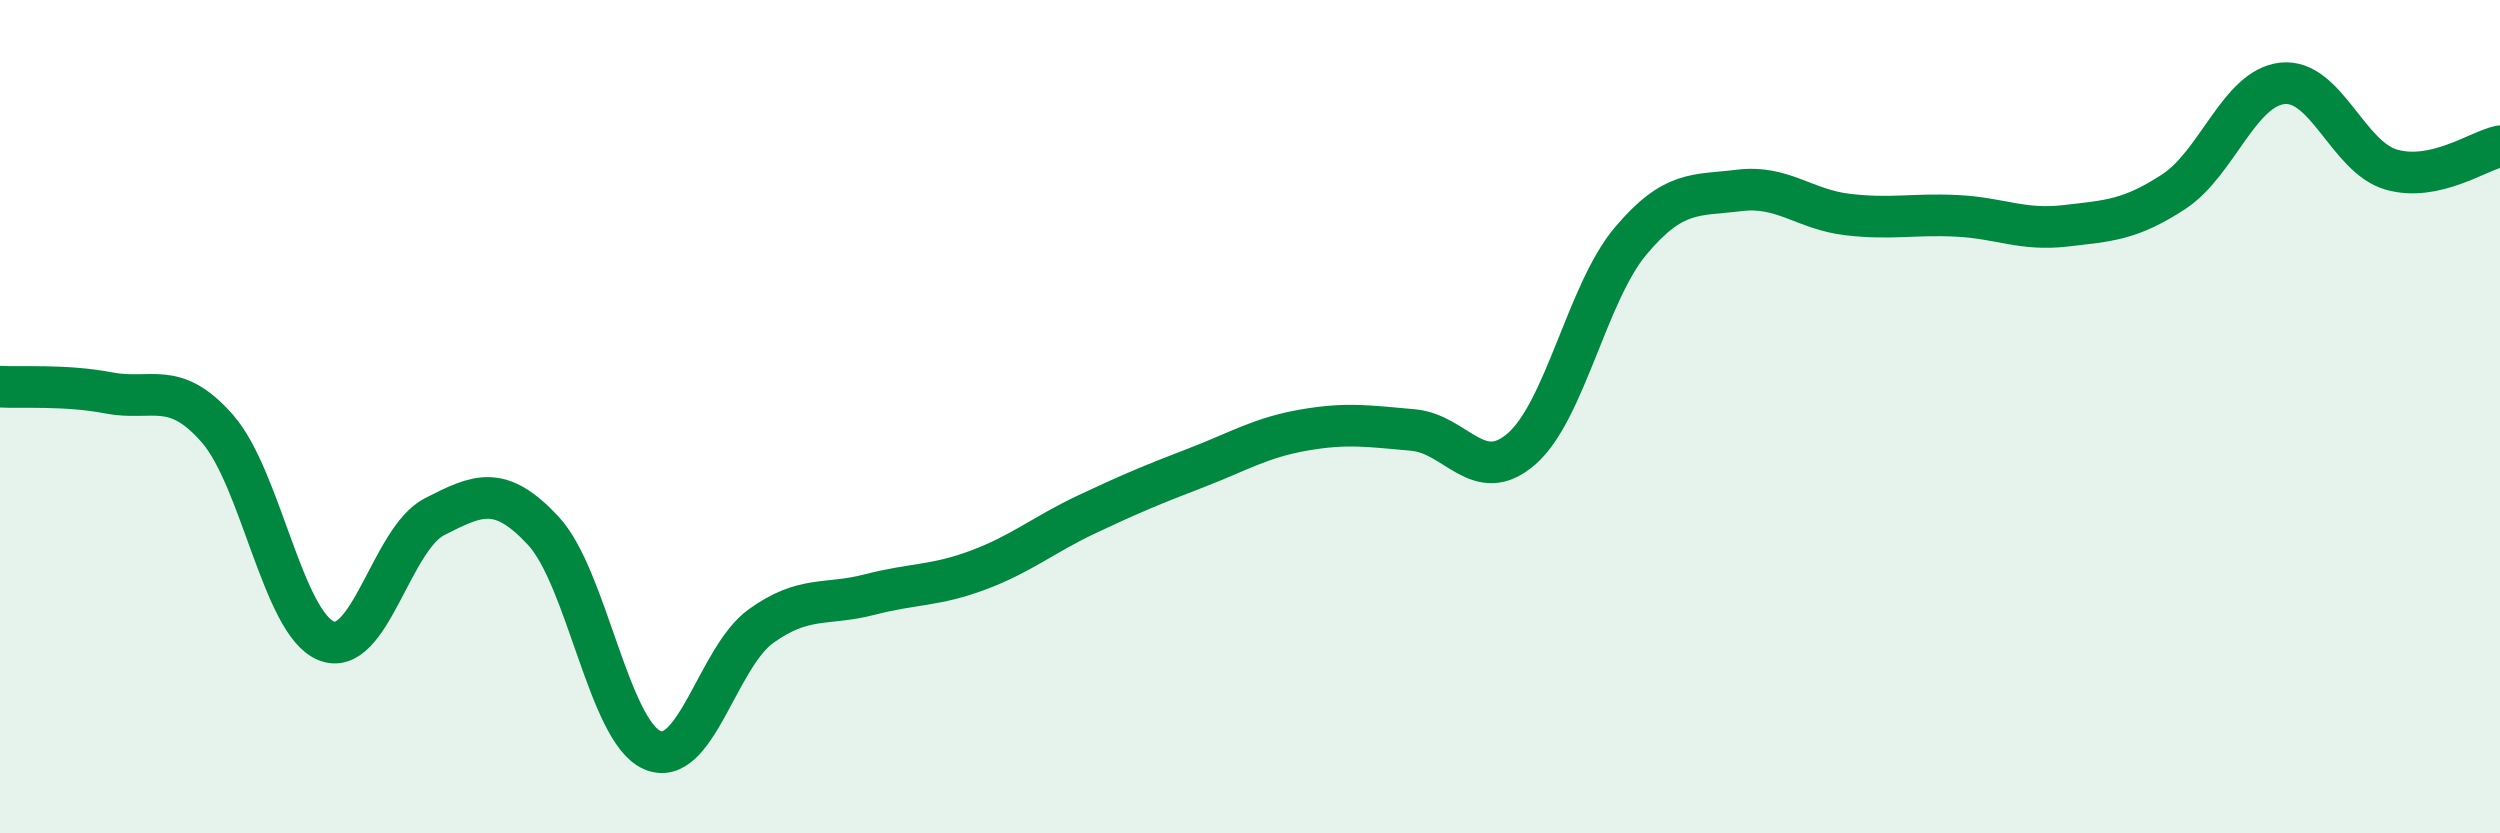 
    <svg width="60" height="20" viewBox="0 0 60 20" xmlns="http://www.w3.org/2000/svg">
      <path
        d="M 0,9.28 C 0.52,9.31 1.57,9.23 2.61,9.43 C 3.65,9.63 4.18,9.1 5.22,10.29 C 6.26,11.48 6.79,14.96 7.83,15.38 C 8.87,15.8 9.39,12.93 10.43,12.4 C 11.47,11.87 12,11.62 13.04,12.74 C 14.08,13.86 14.61,17.54 15.65,18 C 16.69,18.46 17.22,15.78 18.26,15.03 C 19.3,14.28 19.83,14.54 20.87,14.27 C 21.91,14 22.44,14.07 23.48,13.68 C 24.52,13.29 25.05,12.83 26.09,12.34 C 27.13,11.85 27.66,11.63 28.7,11.23 C 29.74,10.83 30.26,10.5 31.3,10.32 C 32.34,10.14 32.87,10.23 33.91,10.32 C 34.95,10.41 35.48,11.68 36.52,10.77 C 37.56,9.86 38.09,7.03 39.13,5.79 C 40.17,4.55 40.7,4.7 41.74,4.57 C 42.78,4.44 43.31,5.03 44.35,5.15 C 45.39,5.27 45.92,5.13 46.96,5.18 C 48,5.23 48.53,5.54 49.57,5.42 C 50.61,5.3 51.13,5.28 52.17,4.6 C 53.21,3.92 53.74,2.11 54.78,2 C 55.82,1.89 56.35,3.77 57.39,4.07 C 58.43,4.37 59.48,3.62 60,3.51L60 20L0 20Z"
        fill="#008740"
        opacity="0.1"
        stroke-linecap="round"
        stroke-linejoin="round"
      />
      <path
        d="M 0,9.28 C 0.52,9.31 1.57,9.23 2.61,9.43 C 3.65,9.63 4.18,9.1 5.22,10.29 C 6.26,11.48 6.79,14.96 7.83,15.38 C 8.87,15.8 9.39,12.93 10.43,12.4 C 11.47,11.87 12,11.62 13.04,12.74 C 14.08,13.86 14.61,17.54 15.65,18 C 16.69,18.46 17.22,15.78 18.26,15.03 C 19.3,14.28 19.83,14.54 20.87,14.27 C 21.91,14 22.44,14.07 23.48,13.68 C 24.52,13.29 25.05,12.83 26.09,12.34 C 27.13,11.85 27.66,11.63 28.7,11.23 C 29.74,10.83 30.26,10.5 31.3,10.32 C 32.34,10.14 32.87,10.23 33.91,10.32 C 34.95,10.41 35.48,11.68 36.52,10.77 C 37.56,9.86 38.09,7.03 39.13,5.79 C 40.17,4.55 40.7,4.7 41.74,4.57 C 42.78,4.44 43.31,5.03 44.35,5.15 C 45.39,5.27 45.92,5.13 46.96,5.18 C 48,5.23 48.53,5.54 49.57,5.42 C 50.61,5.3 51.13,5.28 52.17,4.6 C 53.21,3.92 53.74,2.11 54.78,2 C 55.82,1.89 56.35,3.77 57.39,4.07 C 58.43,4.37 59.48,3.62 60,3.51"
        stroke="#008740"
        stroke-width="1"
        fill="none"
        stroke-linecap="round"
        stroke-linejoin="round"
      />
    </svg>
  